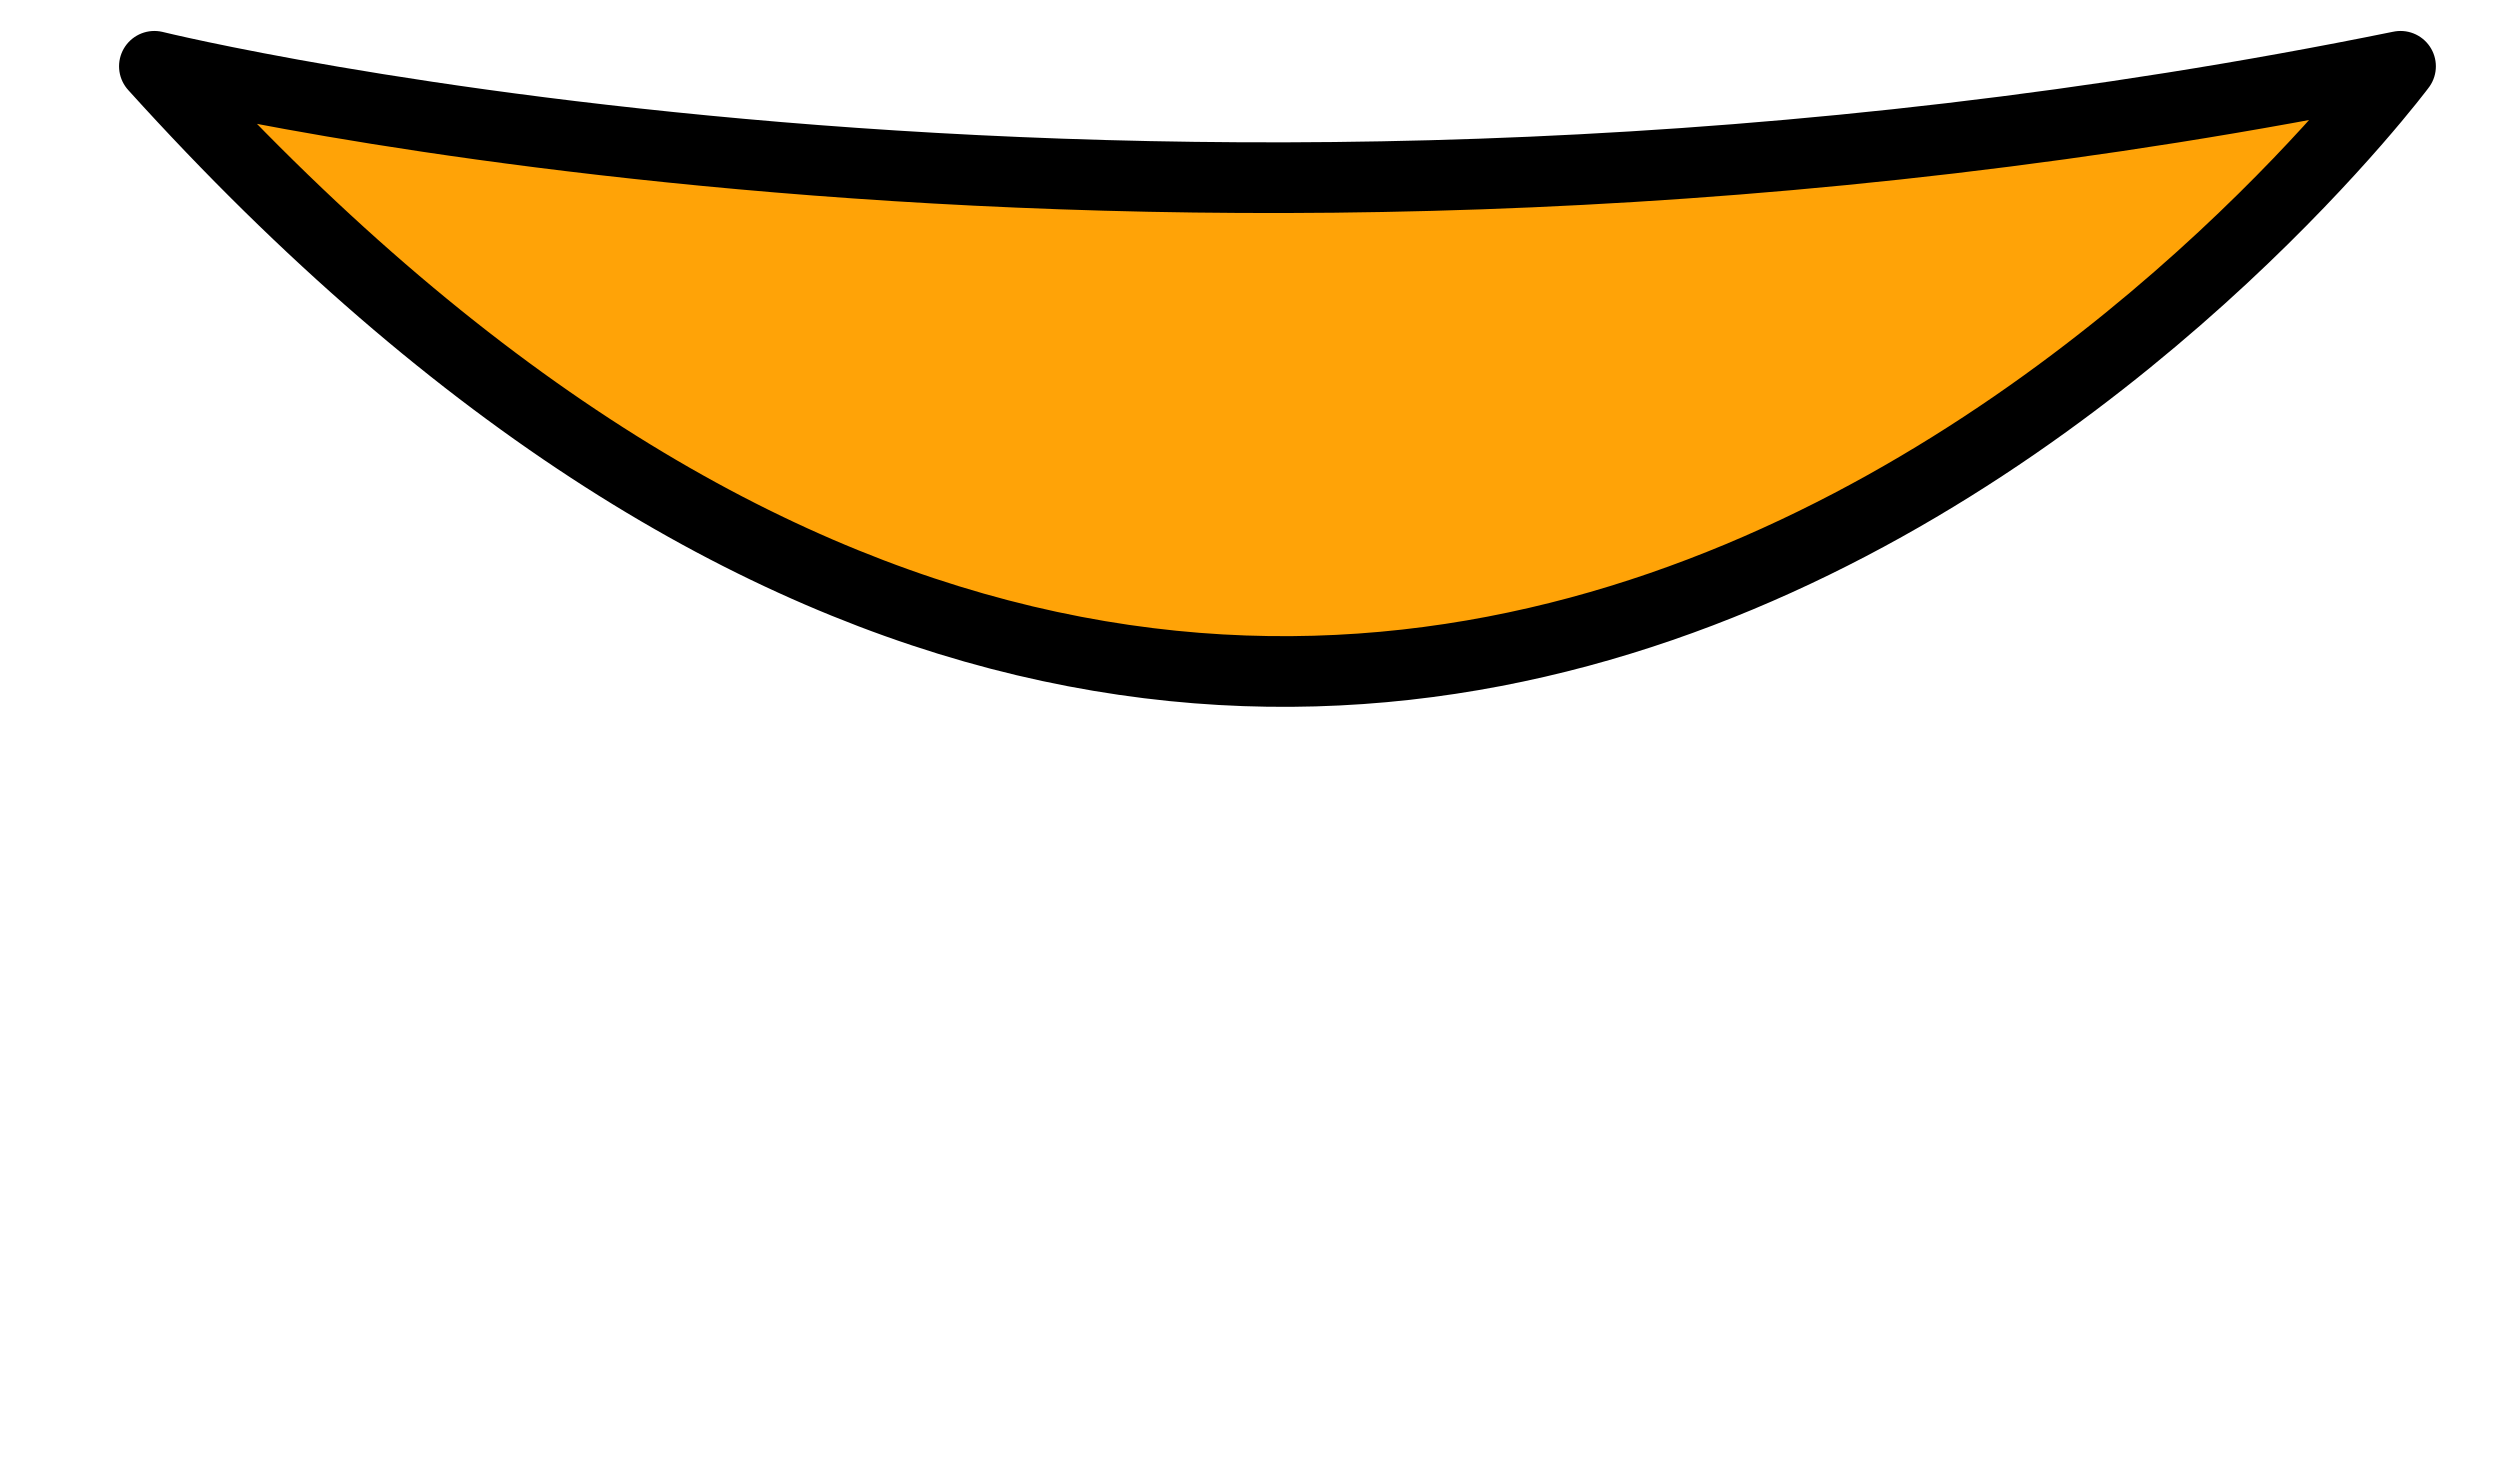 ﻿<?xml version="1.0" encoding="utf-8" standalone="no"?><svg width="48px" height="28.5px" viewBox="-1 -1 34 21" xmlns="http://www.w3.org/2000/svg" xmlns:xlink="http://www.w3.org/1999/xlink"><title>generated by pstoedit</title><!-- generated by pstoedit version:3.75 --><g xml:space="preserve">
<clipPath id="clippath1"> 	<path d="M 0 -0.562 L 0 9 L 32.777 9 L 32.777 -0.562 Z" style="clip-rule:nonzero" />
</clipPath>
<g style="clip-path:url(#clippath1)"> 
<g fill="#ffa307" fill-rule="nonzero" stroke-width="0" stroke-linejoin="miter" stroke-linecap="butt" stroke-miterlimit="10">
	<path d="M 0.5 -0.062 C 17.91 19.203 32.277 -0.062 32.277 -0.062 C 14.867 3.484 0.5 -0.062 0.5 -0.062 Z" />
</g>
<g stroke="#000000" fill="none" stroke-width="1" stroke-linejoin="round" stroke-linecap="round" stroke-miterlimit="10">
	<path d="M 0.5 -0.062 C 17.91 19.203 32.277 -0.062 32.277 -0.062 C 14.867 3.484 0.5 -0.062 0.5 -0.062 Z" />
</g>
</g>
</g></svg>